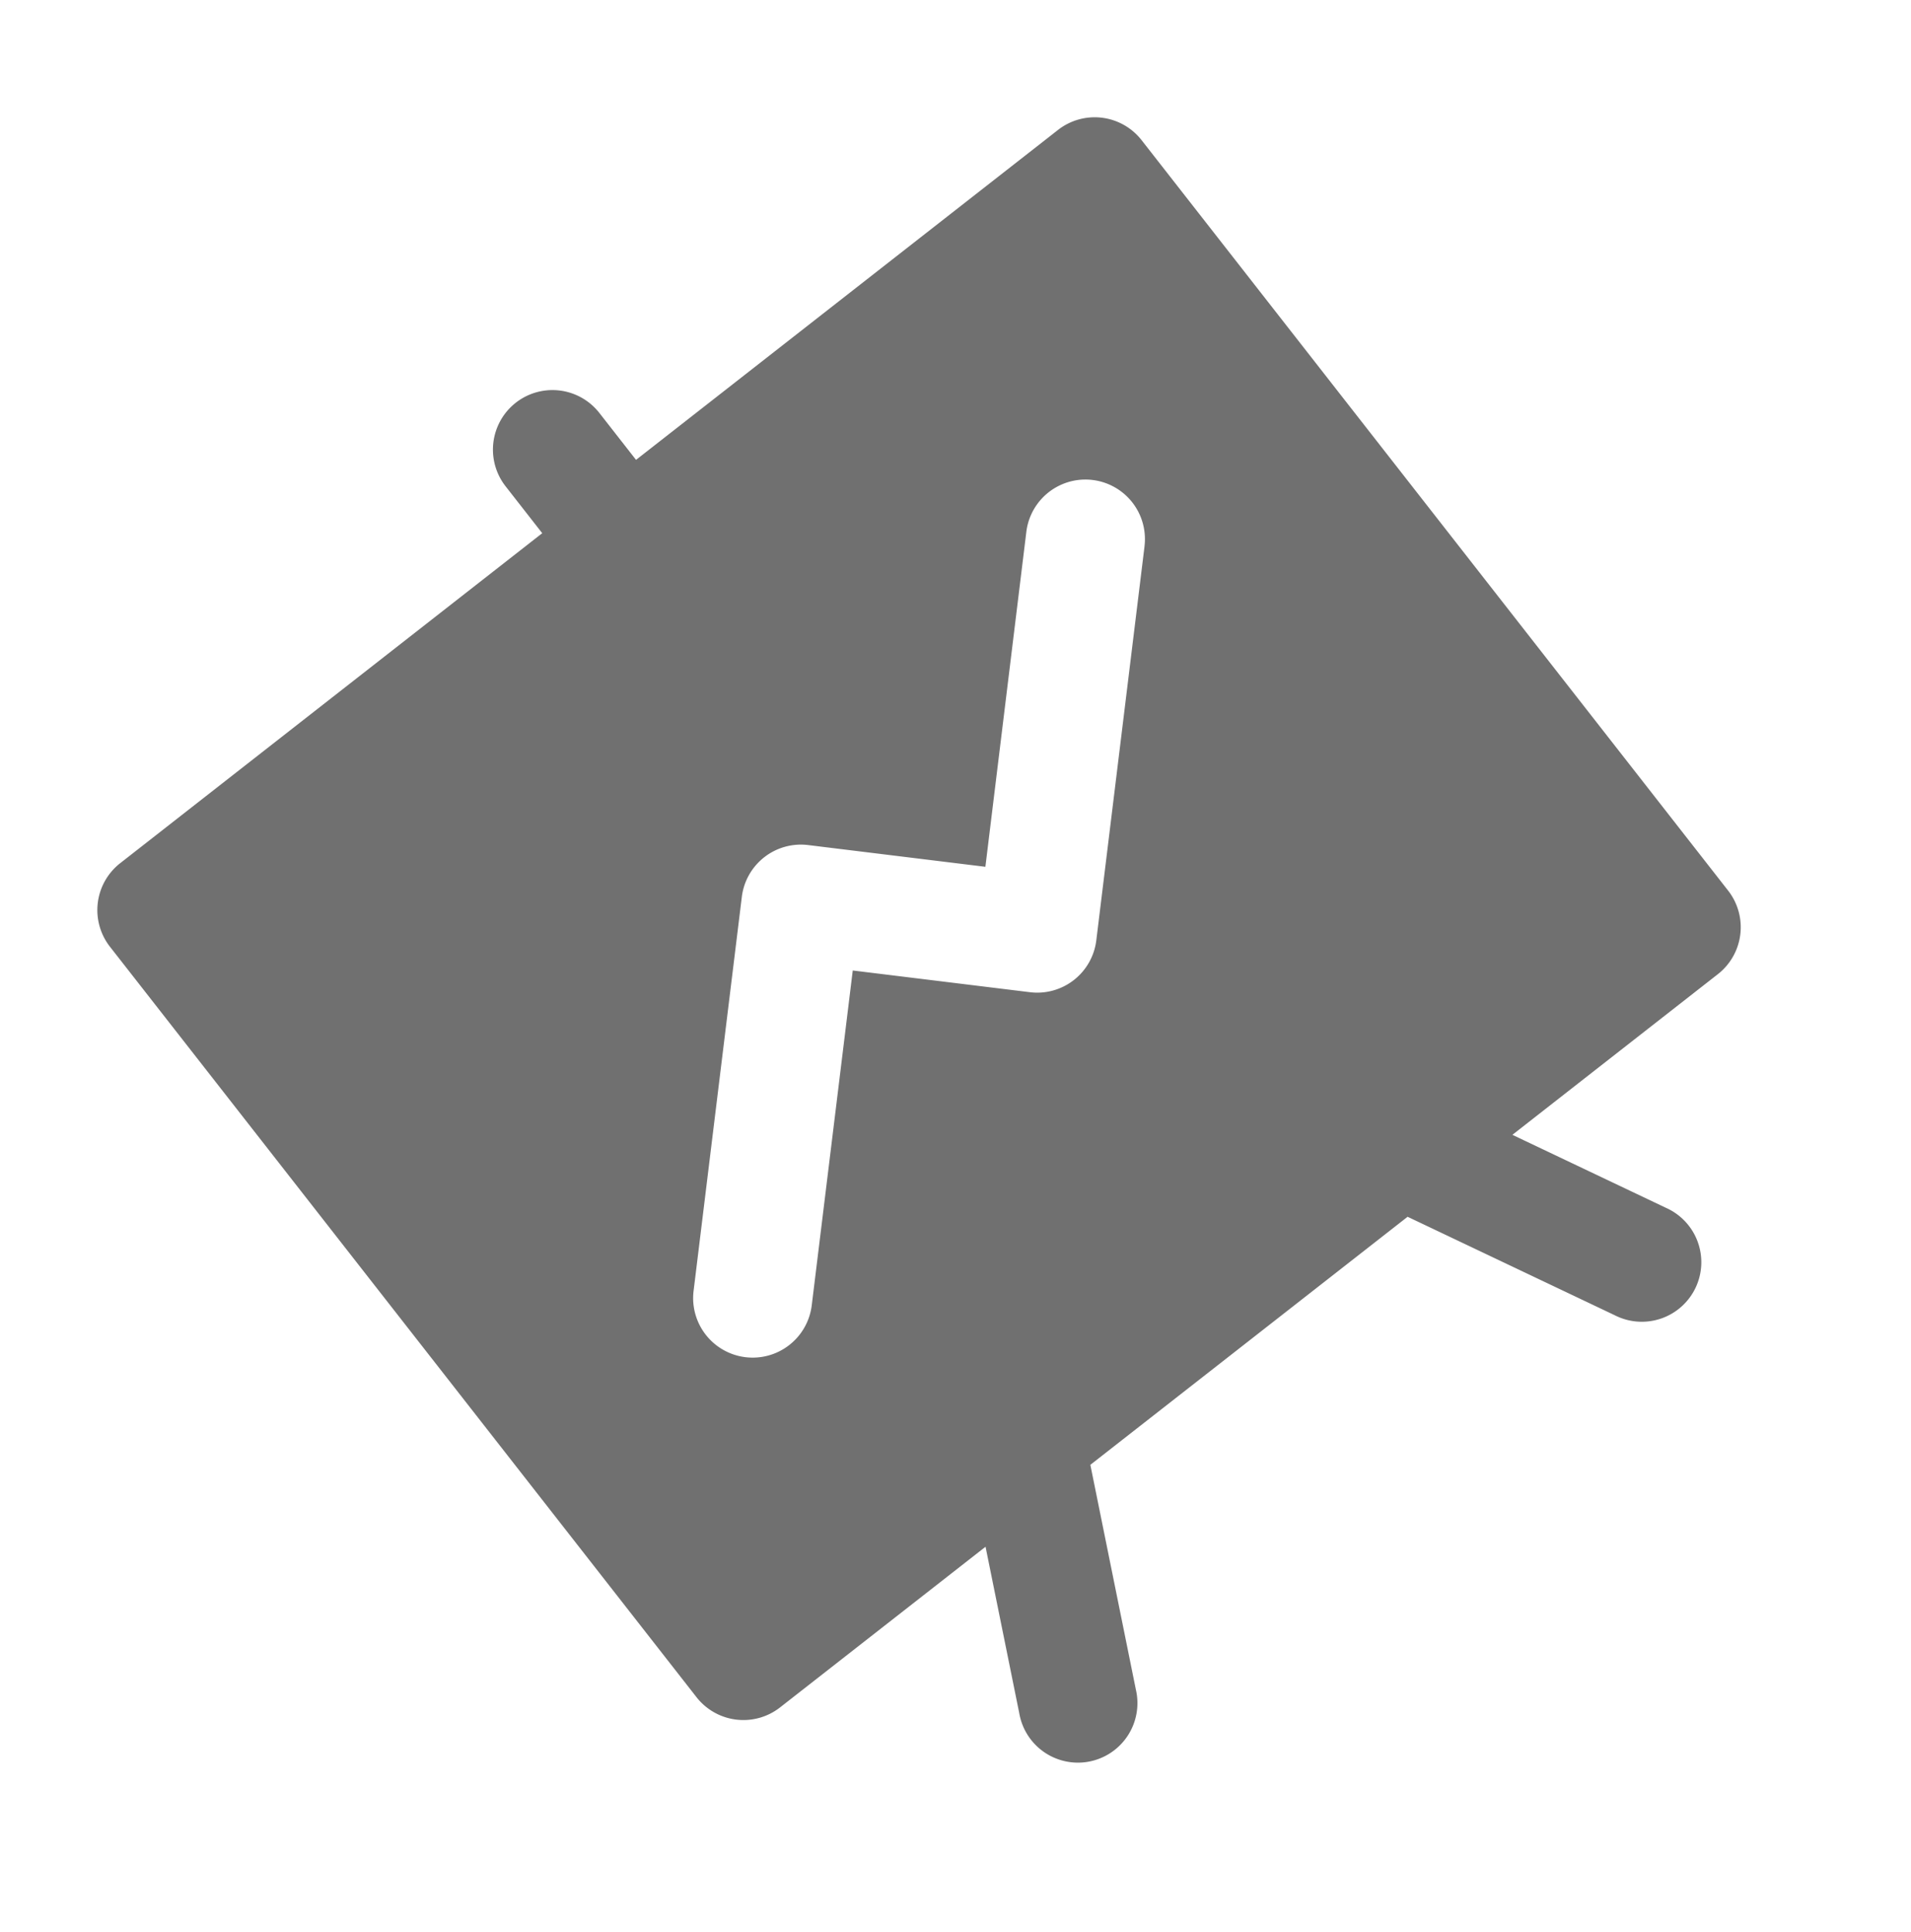 <svg xmlns="http://www.w3.org/2000/svg" width="80.841" height="81.709" viewBox="0 0 80.841 81.709">
  <g id="line-graph-growth-svgrepo-com" transform="matrix(0.788, -0.616, 0.616, 0.788, -16.813, 47.234)">
    <g id="Group_39809" data-name="Group 39809" transform="translate(21.336)">
      <path id="Path_82556" data-name="Path 82556" d="M74.2,5.035H51.545V2.517a2.517,2.517,0,0,0-5.035,0V5.035H23.853a2.518,2.518,0,0,0-2.517,2.517V47.832a2.518,2.518,0,0,0,2.517,2.517H34.885l-3.213,6.427a2.517,2.517,0,1,0,4.5,2.252l4.339-8.678H57.542l4.339,8.678a2.517,2.517,0,1,0,4.5-2.252l-3.213-6.427H74.2a2.518,2.518,0,0,0,2.517-2.517V7.552A2.517,2.517,0,0,0,74.2,5.035Zm-7.967,16.13L54.368,33.032a2.517,2.517,0,0,1-3.56,0l-5.34-5.34L35.381,37.779a2.517,2.517,0,0,1-3.56-3.56L43.688,22.351a2.517,2.517,0,0,1,3.56,0l5.34,5.341L62.676,17.6a2.517,2.517,0,1,1,3.56,3.56Z" transform="translate(-21.336)" fill="#707070"/>
    </g>
  </g>
</svg>
